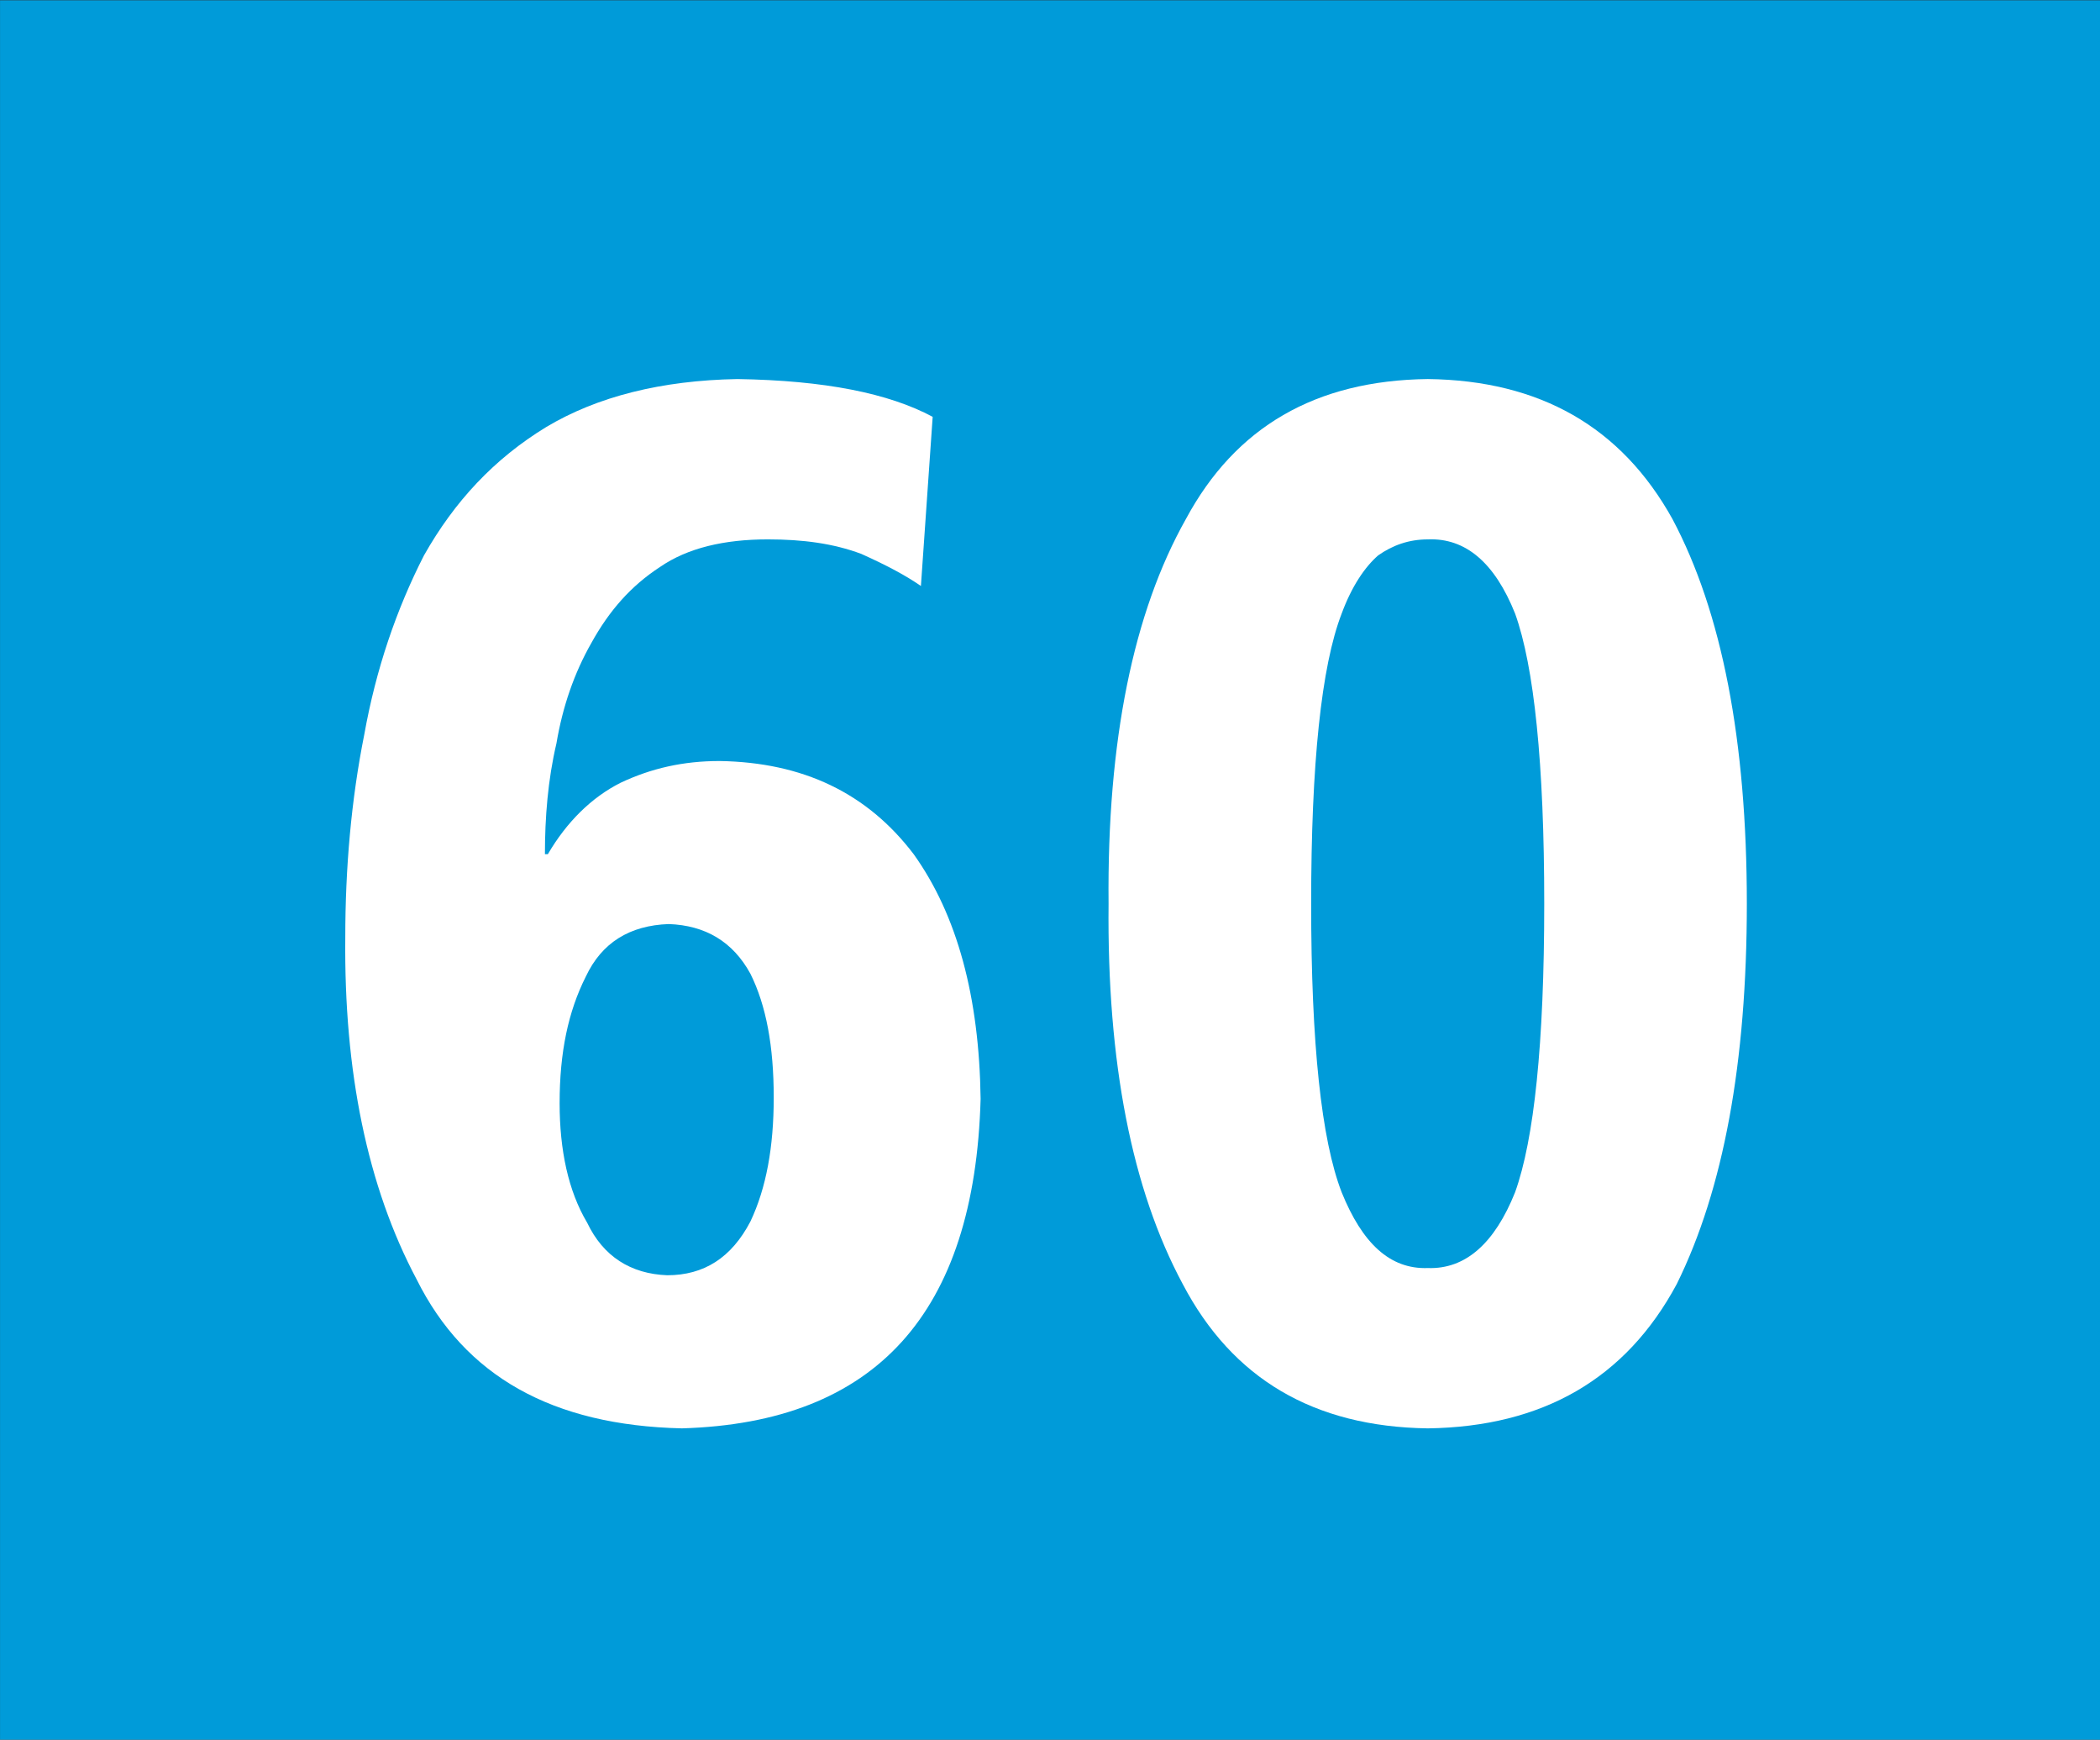 <?xml version="1.0" encoding="utf-8"?>
<!DOCTYPE svg PUBLIC "-//W3C//DTD SVG 1.1//EN" "http://www.w3.org/Graphics/SVG/1.1/DTD/svg11.dtd">
<svg version="1.1" id="Ebene_1" xmlns="http://www.w3.org/2000/svg" xmlns:xlink="http://www.w3.org/1999/xlink" x="0px" y="0px"
	 width="322.826px" height="267.389px" viewBox="0 0 322.826 267.389" enable-background="new 0 0 322.826 267.389"
	 xml:space="preserve">
<rect x="0" y="0" width="322.826" height="267.389" fill="#333333" stroke="none"/>
<rect x="0.005" y="0.041" fill="#009BD9" width="322.821" height="267.349"/>
<path fill="#FFFFFF" d="M104.831,219.531c-19.951-0.452-33.366-8.03-40.77-22.871c-7.612-14.32-11.191-32.013-10.982-52.587
	c0-10.565,0.902-21.099,2.919-31.178c1.807-10.08,4.935-19.221,9.176-27.526c4.692-8.308,10.774-14.842,18.803-19.741
	c7.855-4.692,17.726-7.16,29.37-7.369c13.451,0.209,23.287,2.19,30.03,5.805l-1.808,25.999c-2.258-1.563-5.143-3.128-9.175-4.936
	c-4.275-1.601-8.968-2.227-14.355-2.227c-6.708,0-12.338,1.321-16.579,4.241c-4.484,2.92-7.821,6.743-10.532,11.646
	c-2.676,4.69-4.448,9.87-5.387,15.467c-1.321,5.596-1.772,11.434-1.772,17.031h0.451c2.885-4.938,6.708-8.727,11.192-10.983
	c4.727-2.225,9.627-3.337,15.223-3.337c12.791,0.209,22.662,4.9,29.822,14.32c6.707,9.385,10.079,21.932,10.289,37.604
	C149.842,201.839,134.617,218.661,104.831,219.531z M115.363,149.668c-2.711-4.97-6.951-7.438-12.547-7.646
	c-6.049,0.209-10.323,2.887-12.756,8.064c-2.711,5.387-4.032,11.644-4.032,19.464c0,7.193,1.32,13.484,4.241,18.386
	c2.467,5.181,6.707,7.855,12.303,8.063c5.63,0,9.871-2.676,12.791-8.271c2.433-5.145,3.58-11.436,3.58-19.047
	C118.943,160.825,117.796,154.569,115.363,149.668z"/>
<path fill="#FFFFFF" d="M257.761,197.354c-7.82,14.563-20.611,21.934-38.267,22.178c-17.519-0.244-30.03-7.612-37.677-22.178
	c-7.82-14.562-11.646-34.062-11.401-58.461c-0.243-25.06,3.823-44.801,11.888-59.121c7.611-14.146,19.916-21.306,37.19-21.515
	c17.239,0.209,29.751,7.369,37.606,21.515c7.609,14.32,11.435,34.062,11.435,59.121
	C268.535,163.293,264.955,182.791,257.761,197.354z M232.91,94.301c-3.129-7.82-7.612-11.644-13.416-11.4
	c-2.92,0-5.422,0.904-7.646,2.469c-2.018,1.771-4.033,4.691-5.599,8.933c-3.128,8.098-4.69,23.079-4.69,44.593
	c0,21.517,1.562,36.251,4.69,44.353c3.164,7.818,7.404,11.852,13.243,11.644c5.804,0.208,10.287-3.823,13.416-11.644
	c2.92-8.102,4.482-22.836,4.482-44.353C237.394,117.38,235.83,102.398,232.91,94.301z"/>
</svg>
